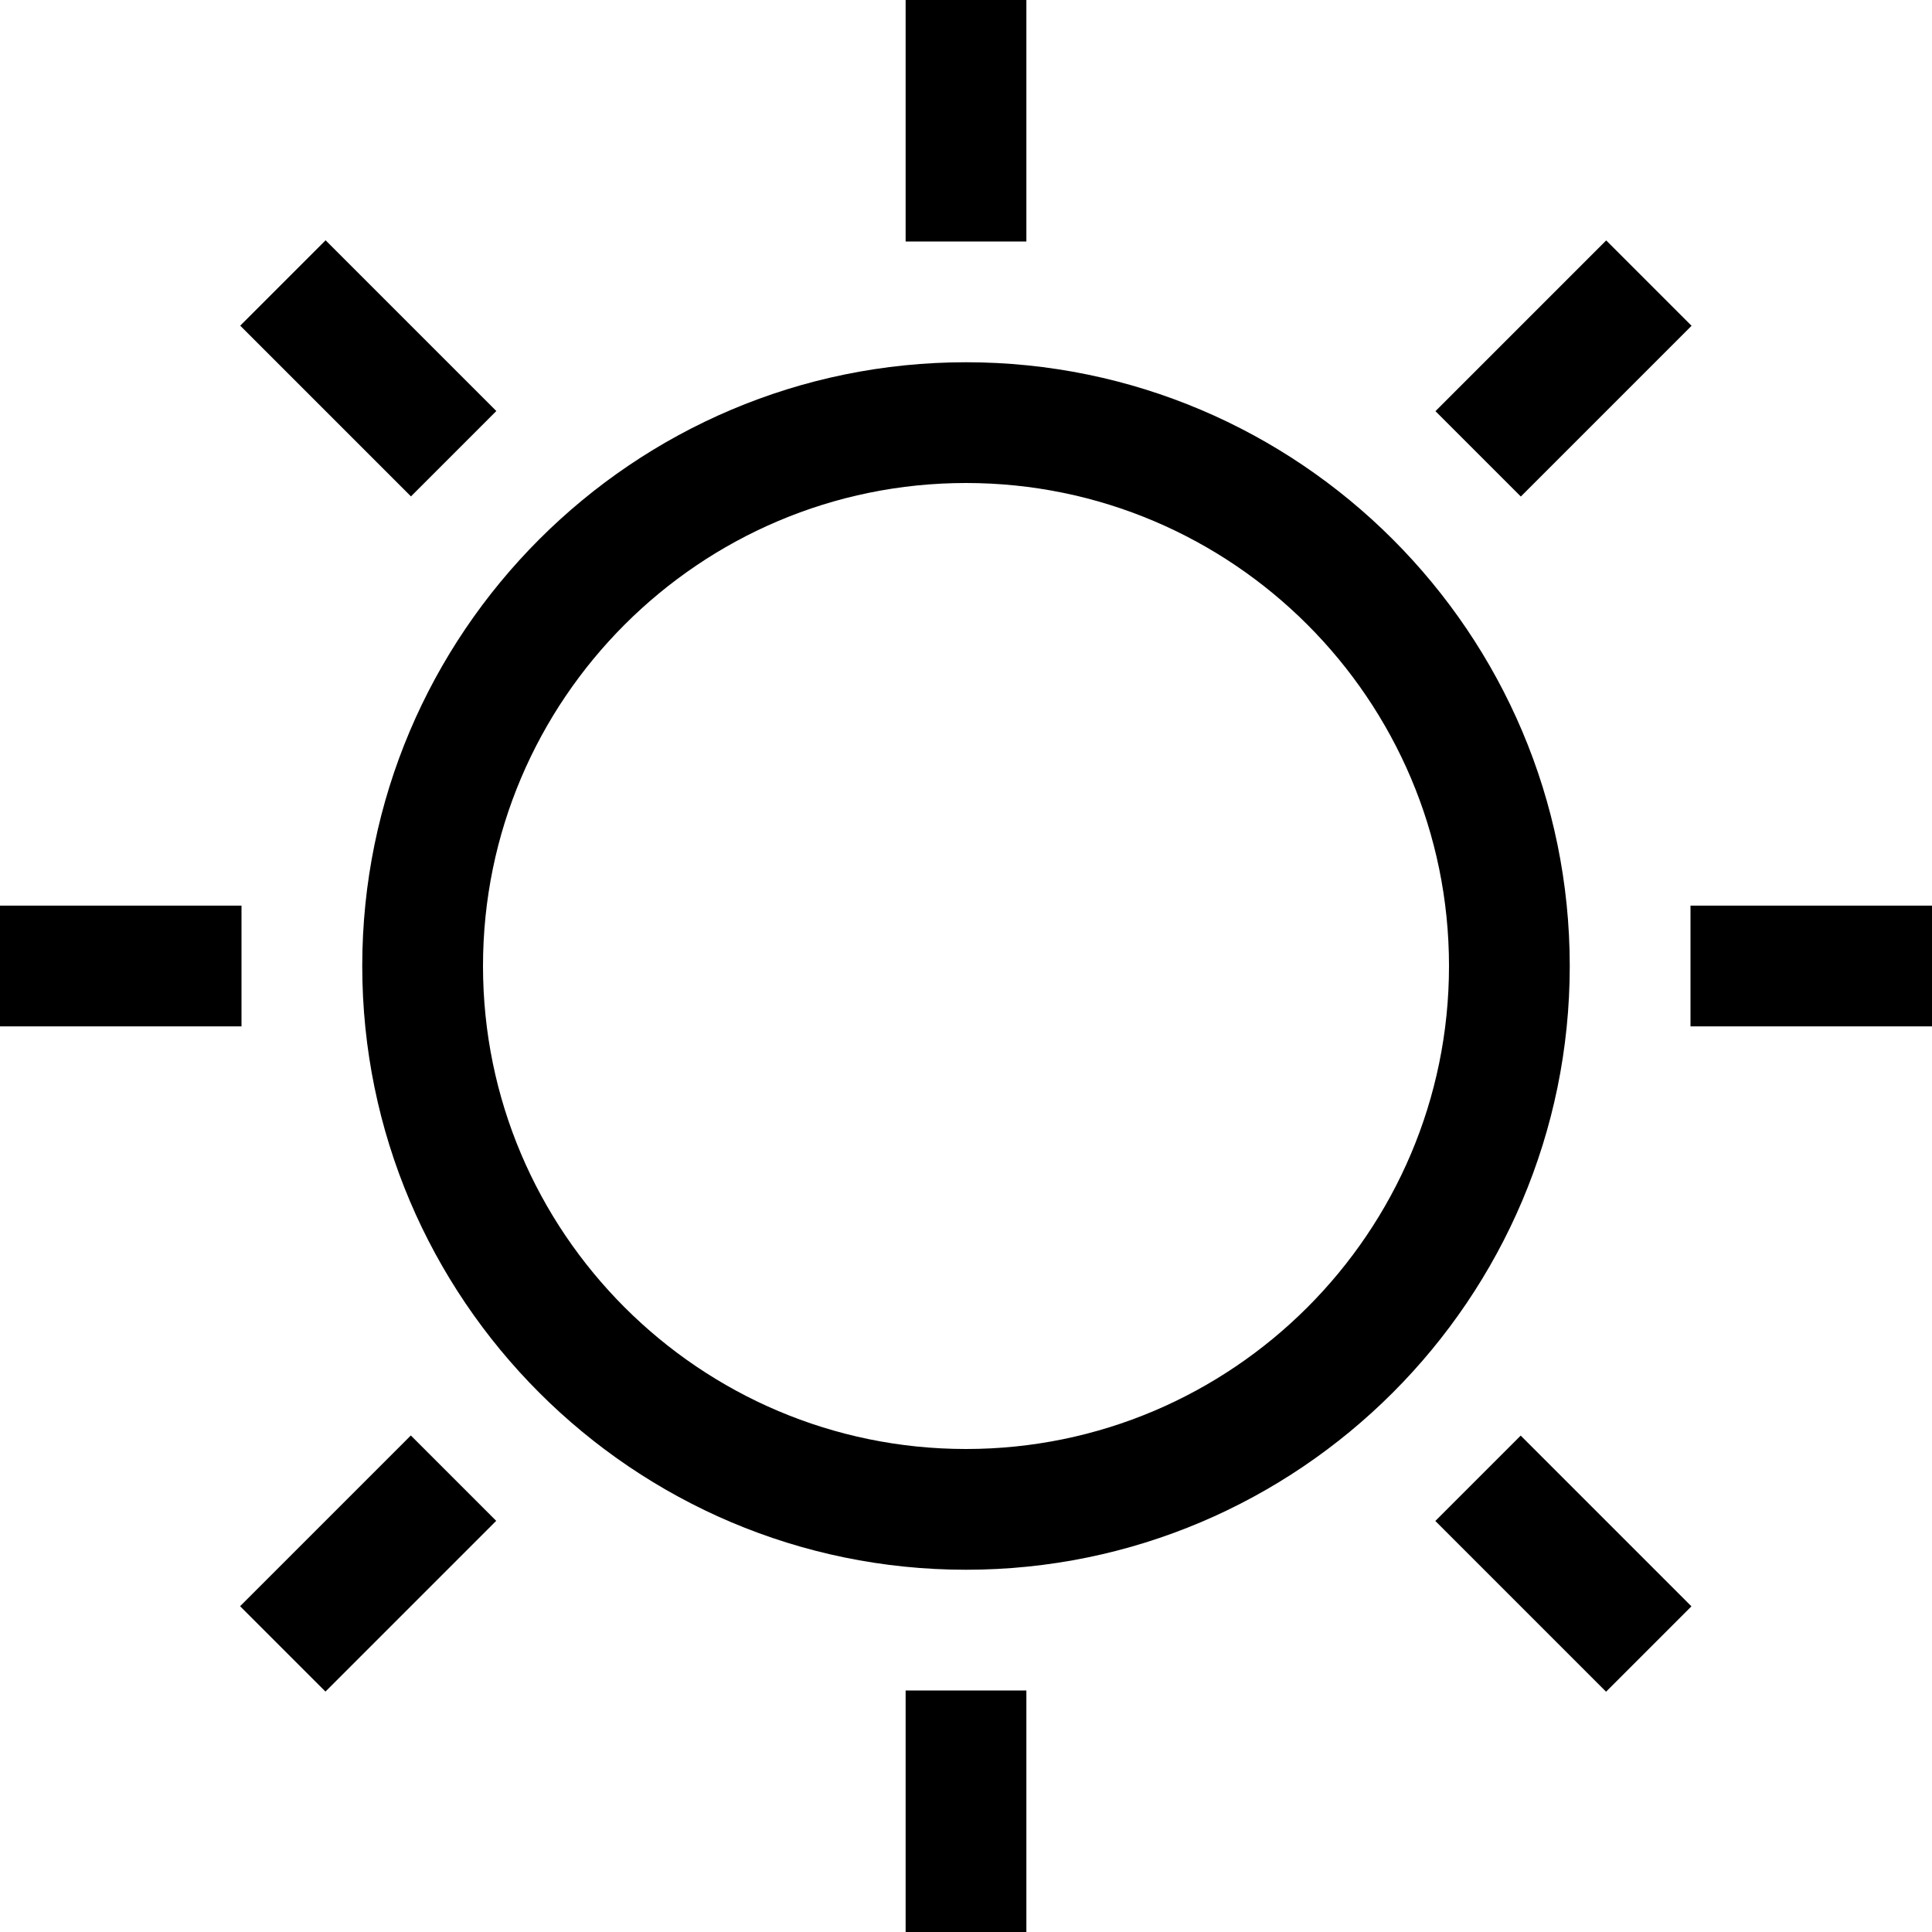 <?xml version="1.0" ?><svg enable-background="new 0 0 32 32" id="Outline" version="1.1" viewBox="0 0 32 32" xml:space="preserve" xmlns="http://www.w3.org/2000/svg" xmlns:xlink="http://www.w3.org/1999/xlink"><title/><desc/><g><path d="M16,26c-5.514,0-10-4.486-10-10S10.486,6,16,6s10,4.486,10,10S21.514,26,16,26z M16,8c-4.411,0-8,3.589-8,8s3.589,8,8,8   s8-3.589,8-8S20.411,8,16,8z"/><rect height="4" width="2" x="15"/><rect height="4" transform="matrix(0.707 -0.707 0.707 0.707 -2.527 6.101)" width="2" x="5.101" y="4.101"/><rect height="2" width="4" y="15"/><rect height="2" transform="matrix(0.707 -0.707 0.707 0.707 -16.527 11.899)" width="4" x="4.101" y="24.9"/><rect height="4" width="2" x="15" y="28"/><rect height="4" transform="matrix(0.707 -0.707 0.707 0.707 -10.728 25.899)" width="2" x="24.9" y="23.9"/><rect height="2" width="4" x="28" y="15"/><rect height="2" transform="matrix(0.707 -0.707 0.707 0.707 3.272 20.101)" width="4" x="23.9" y="5.101"/></g></svg>